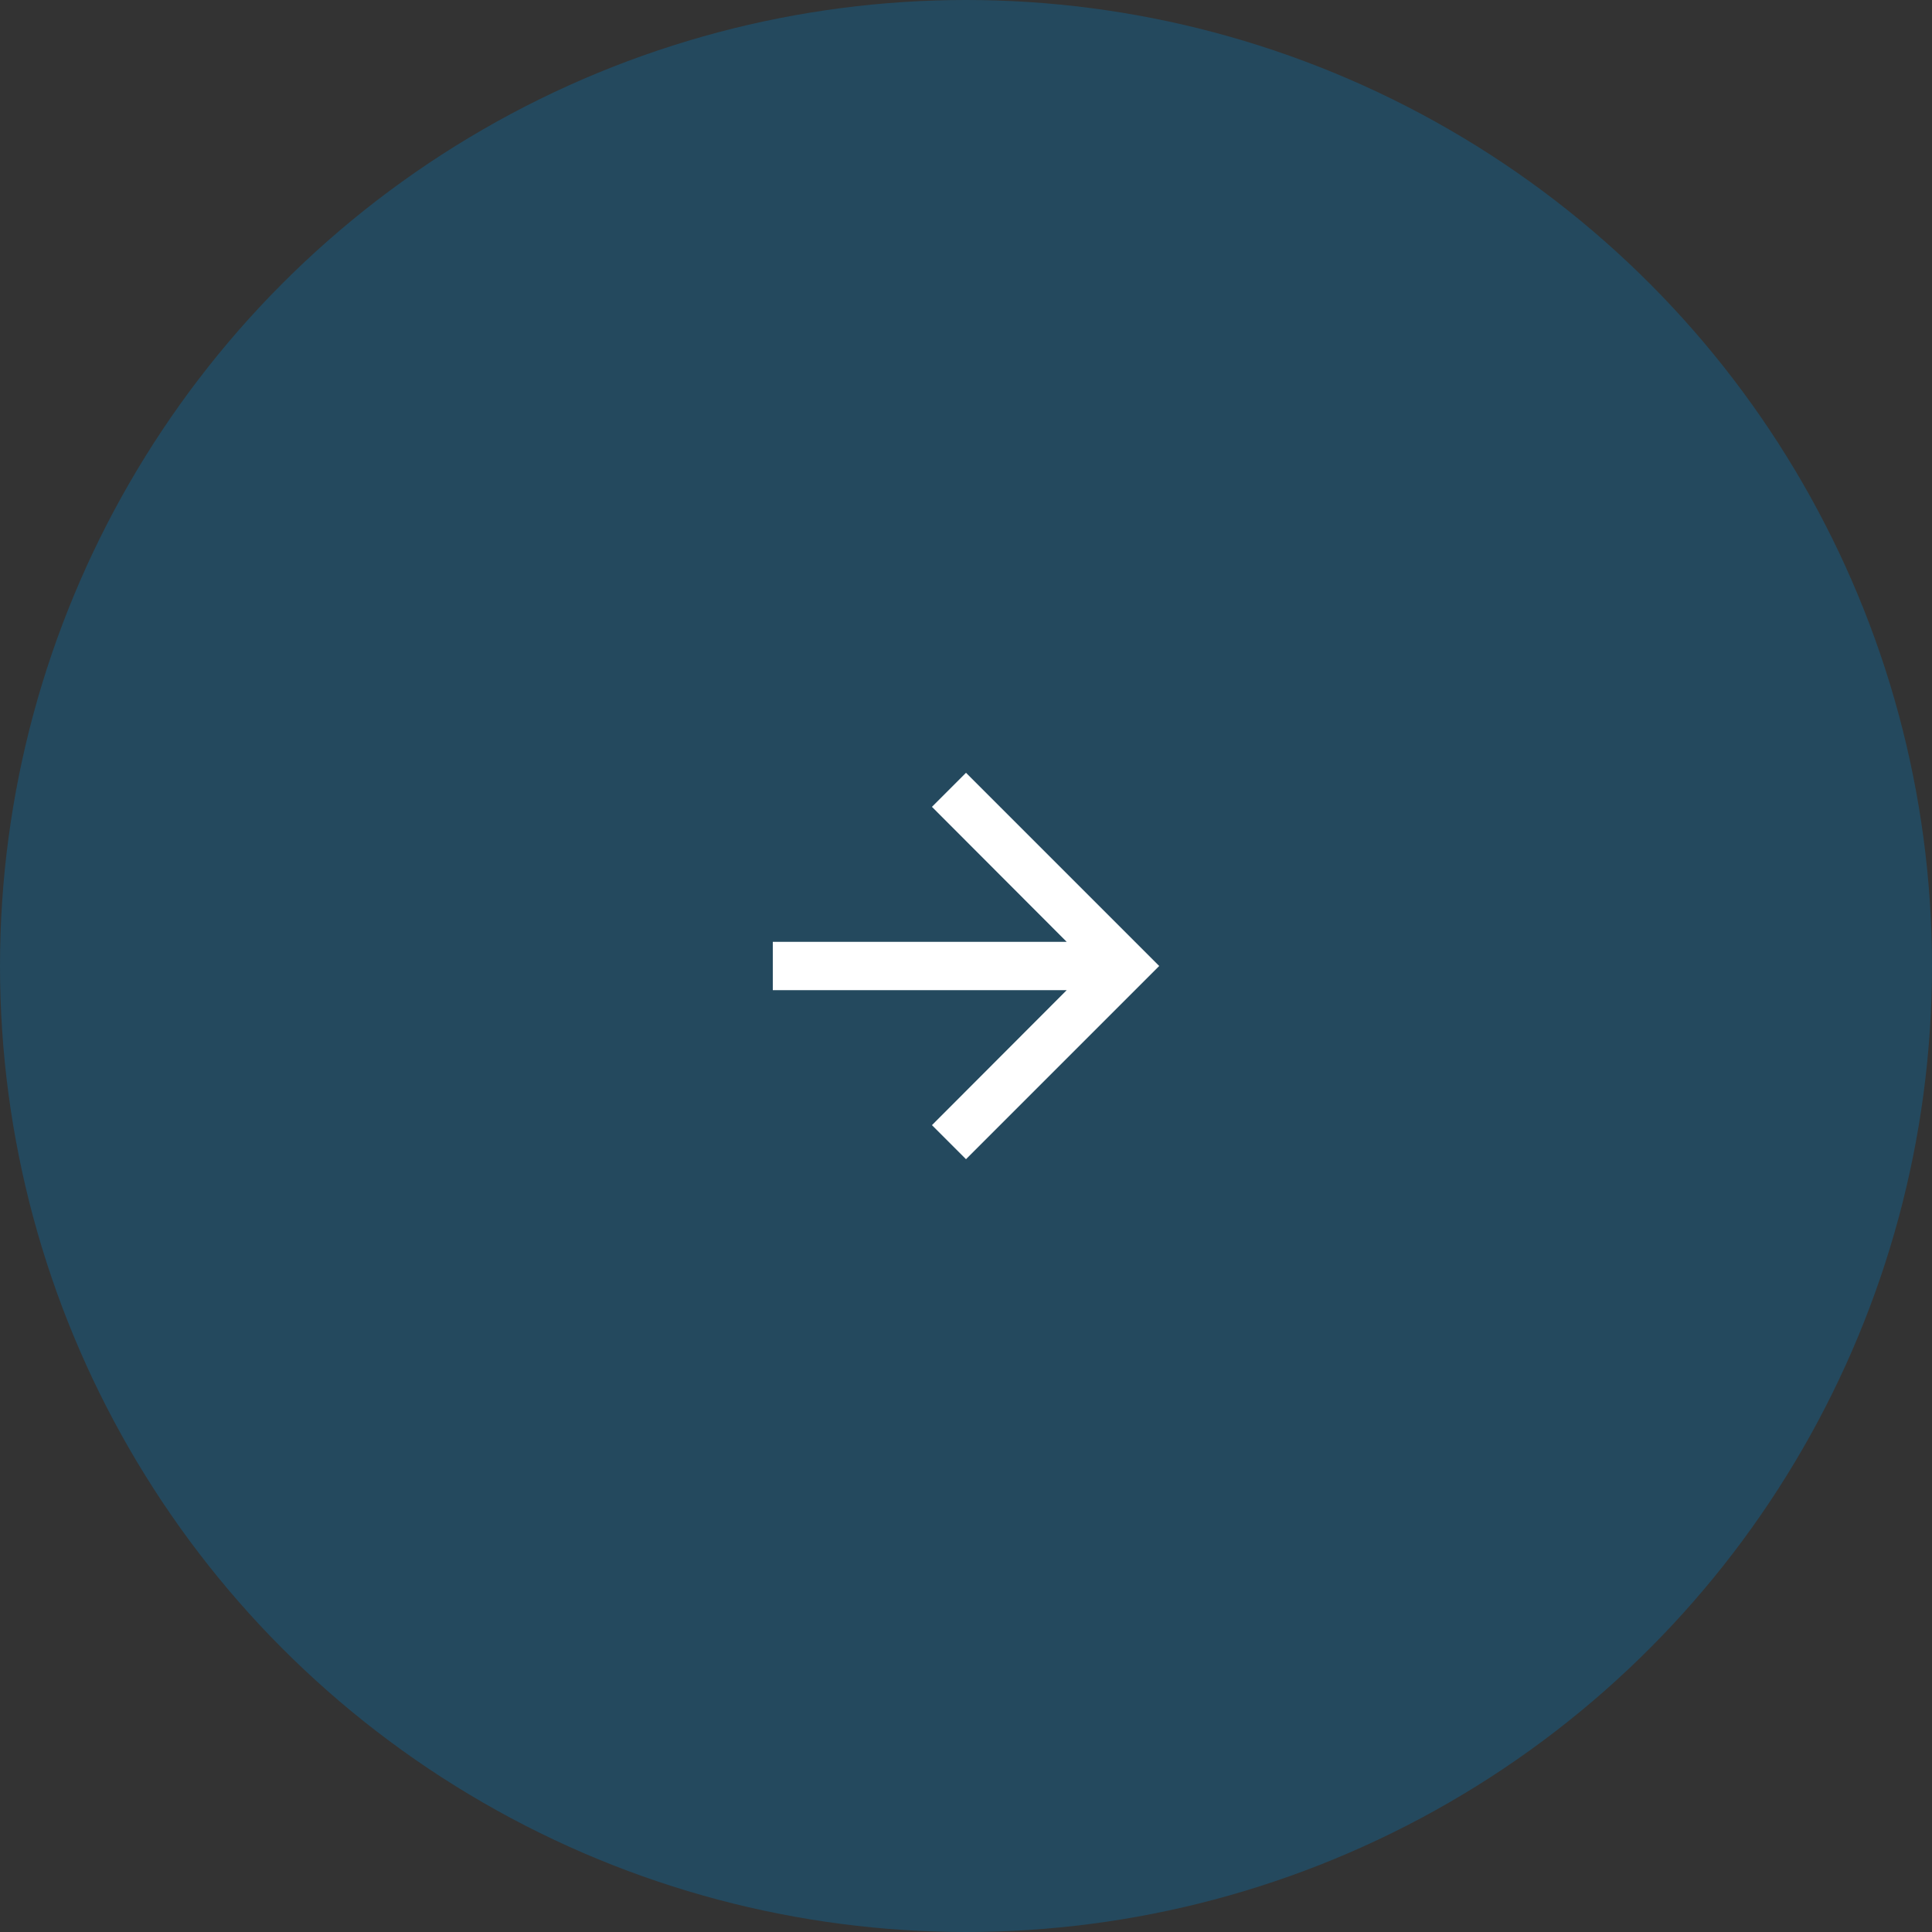<svg width="80" height="80" viewBox="0 0 80 80" fill="none" xmlns="http://www.w3.org/2000/svg">
<rect x="0" y="0" width="80" height="80" fill="#333333" stroke="none"/>
<circle opacity="0.3" cx="40" cy="40" r="40" fill="#007CC3"/>
<path d="M40 32L38.59 33.41L44.17 39H32V41H44.17L38.59 46.59L40 48L48 40L40 32Z" fill="white"/>
</svg>
